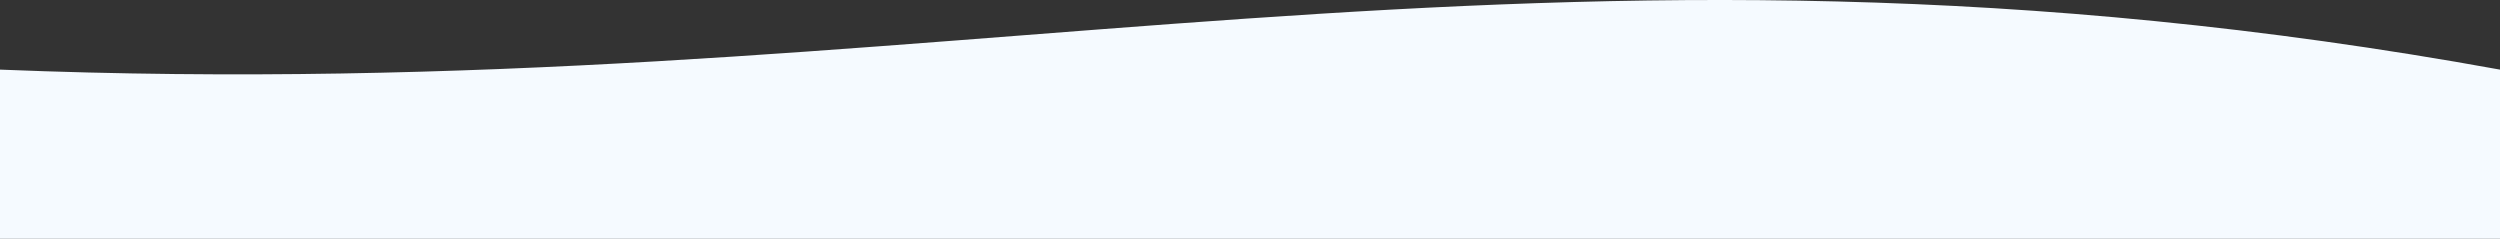<?xml version="1.0" encoding="UTF-8"?> <svg xmlns="http://www.w3.org/2000/svg" width="1947" height="186" viewBox="0 0 1947 186" fill="none"><rect x="0" y="0" width="1947" height="186" fill="#333333" stroke="none"/> <path d="M1947 54.218C1198 -81.559 740 84.168 0 54.218V186H1947V54.218Z" fill="#F5FAFF"></path> </svg> 